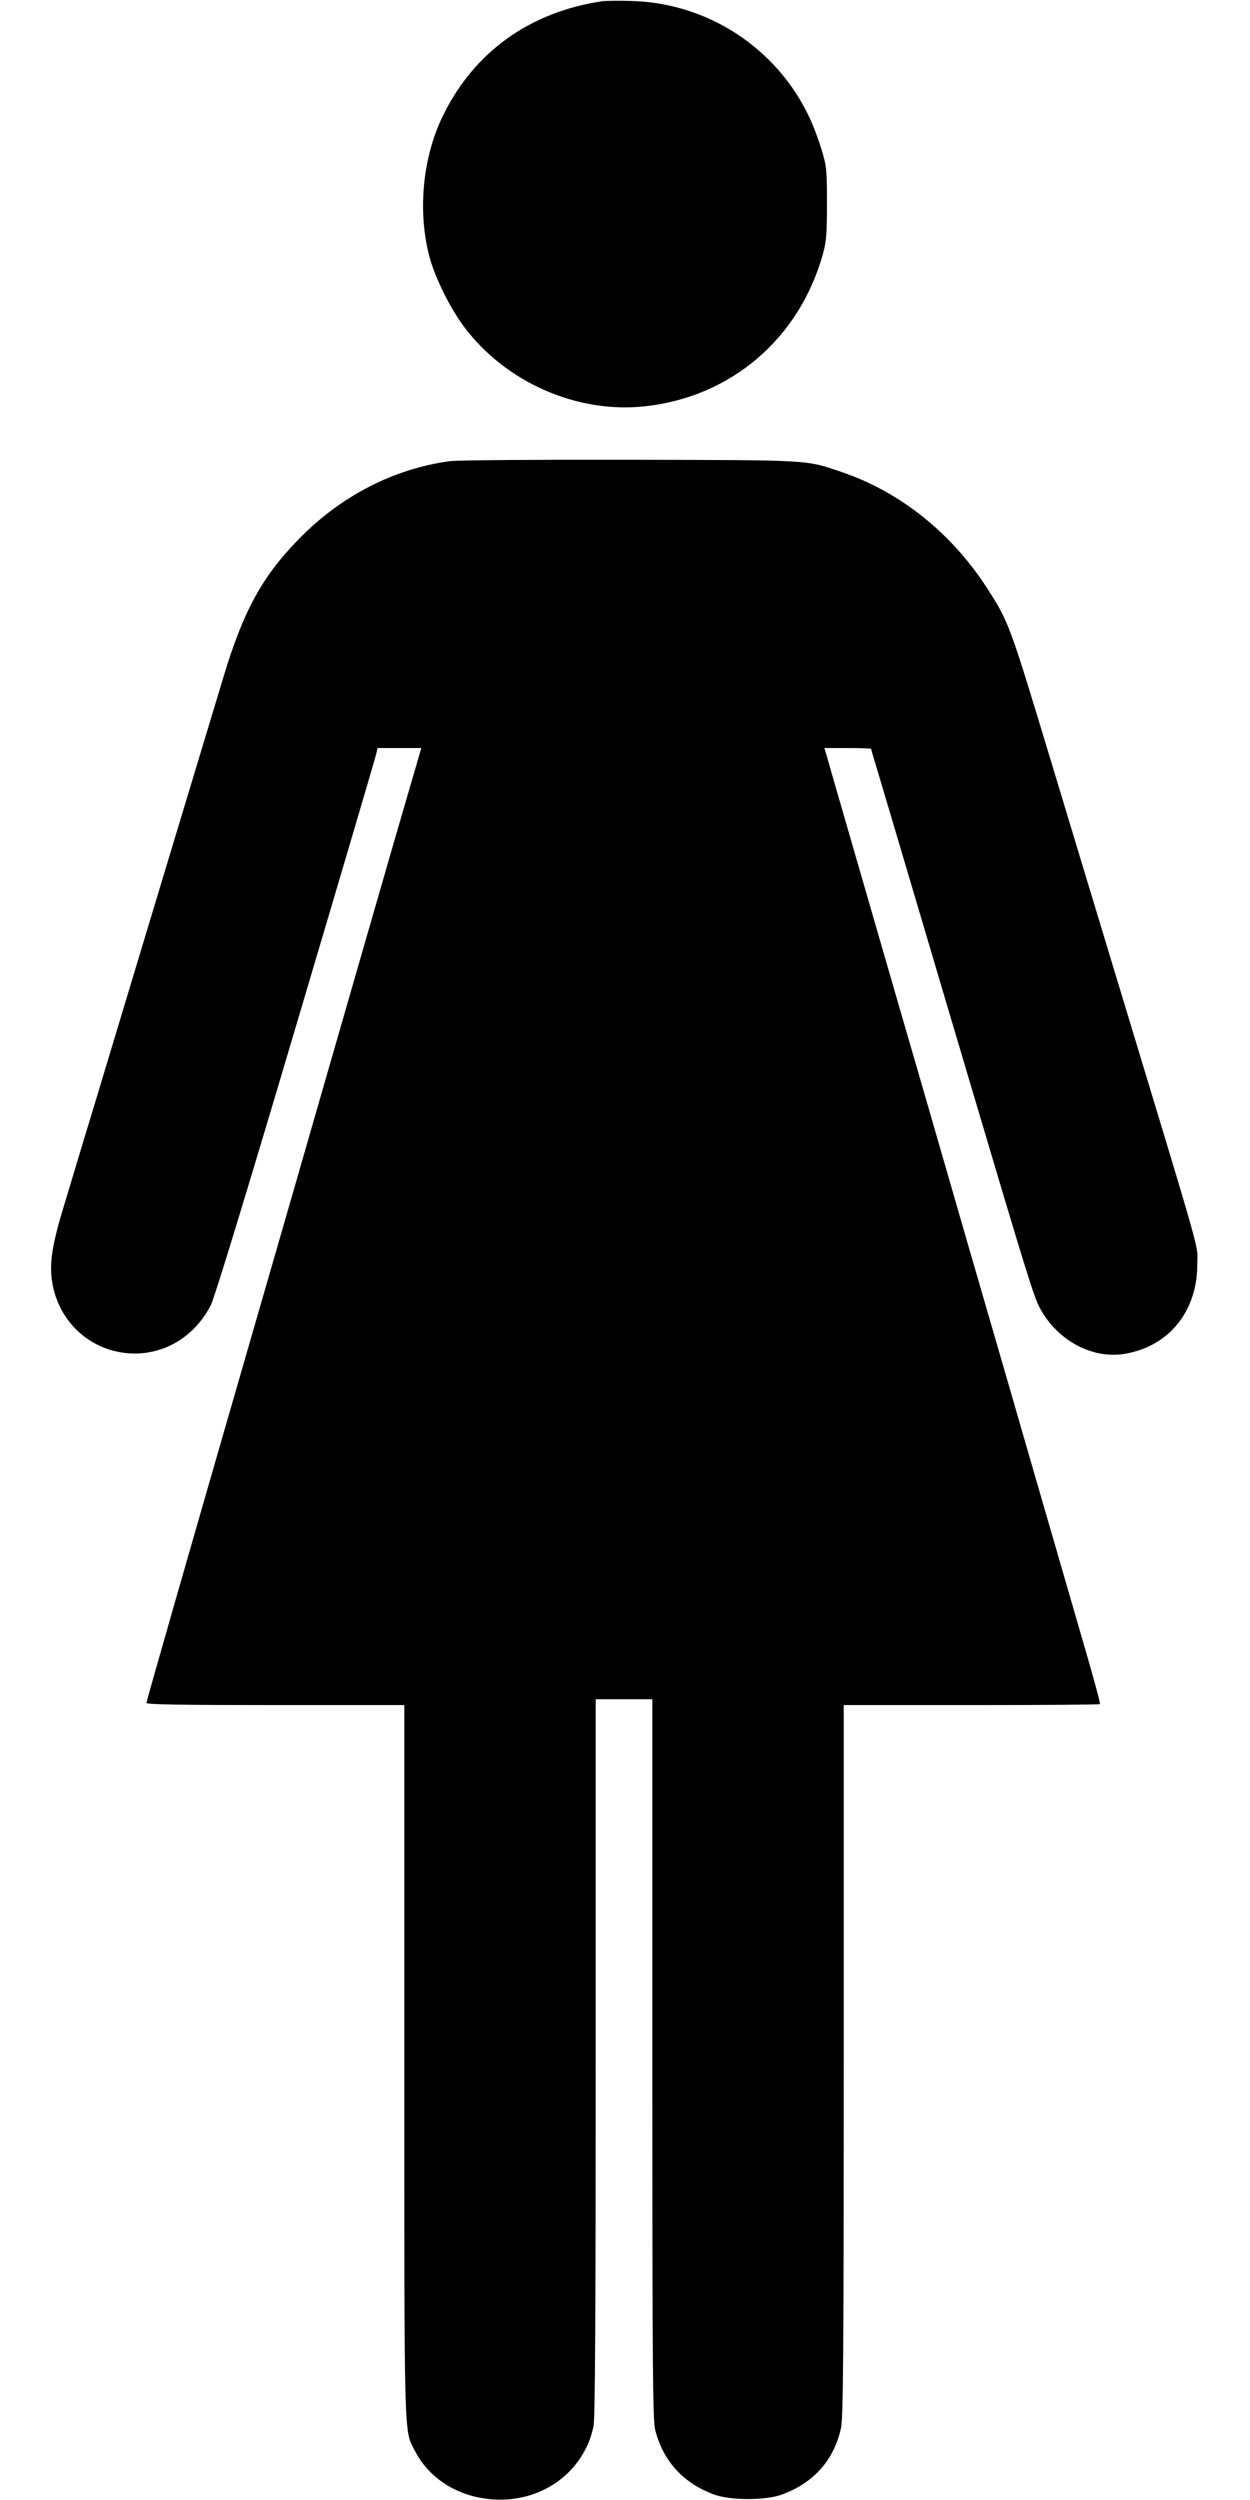 <?xml version="1.0" standalone="no"?>
<!DOCTYPE svg PUBLIC "-//W3C//DTD SVG 20010904//EN"
 "http://www.w3.org/TR/2001/REC-SVG-20010904/DTD/svg10.dtd">
<svg version="1.0" xmlns="http://www.w3.org/2000/svg"
 width="640pt" height="1280pt" viewBox="0 0 640 1280"
 preserveAspectRatio="xMidYMid meet">
<g transform="translate(0,1280) scale(0.1,-0.1)"
fill="#000000" stroke="none">
<path d="M3085 12794 c-372 -55 -657 -259 -817 -586 -105 -214 -131 -494 -68
-727 30 -109 107 -263 179 -358 214 -283 579 -442 926 -403 440 49 787 347
908 778 18 66 21 103 21 262 0 172 -2 191 -28 275 -15 50 -42 123 -62 164
-166 354 -519 585 -909 596 -66 2 -133 1 -150 -1z"/>
<path d="M2305 10439 c-287 -38 -560 -178 -775 -399 -187 -191 -283 -366 -384
-700 -323 -1070 -362 -1199 -656 -2175 -62 -203 -136 -451 -166 -550 -60 -198
-73 -293 -55 -390 38 -208 213 -355 421 -355 165 0 311 94 390 249 19 38 186
585 436 1429 223 752 408 1379 411 1395 l6 27 112 0 112 0 -143 -492 c-78
-271 -238 -824 -354 -1228 -116 -404 -269 -935 -340 -1180 -378 -1308 -570
-1979 -570 -1989 0 -8 178 -11 660 -11 l660 0 0 -1822 c0 -1978 -2 -1886 54
-1996 74 -144 223 -237 400 -249 251 -17 466 140 515 375 8 38 11 587 11 1887
l0 1835 145 0 145 0 0 -1843 c0 -1601 2 -1850 15 -1900 41 -159 144 -271 301
-329 85 -31 263 -31 348 0 163 60 267 178 302 341 11 55 14 361 14 1884 l0
1817 653 0 c360 0 656 2 659 5 3 3 -41 164 -98 358 -56 193 -166 573 -244 842
-78 270 -181 627 -230 795 -49 168 -148 510 -220 760 -72 250 -171 592 -220
760 -49 168 -152 526 -230 795 -78 270 -148 511 -155 538 l-14 47 120 0 c65 0
119 -2 119 -4 0 -2 20 -71 45 -153 24 -81 101 -339 170 -573 69 -234 198 -668
286 -965 301 -1015 331 -1110 362 -1170 89 -168 270 -266 439 -236 224 39 368
218 368 456 -1 116 47 -52 -420 1490 -122 402 -270 894 -331 1095 -211 698
-214 706 -326 880 -183 283 -446 492 -743 593 -186 63 -144 61 -1080 63 -472
1 -886 -2 -925 -7z"/>
</g>
</svg>
